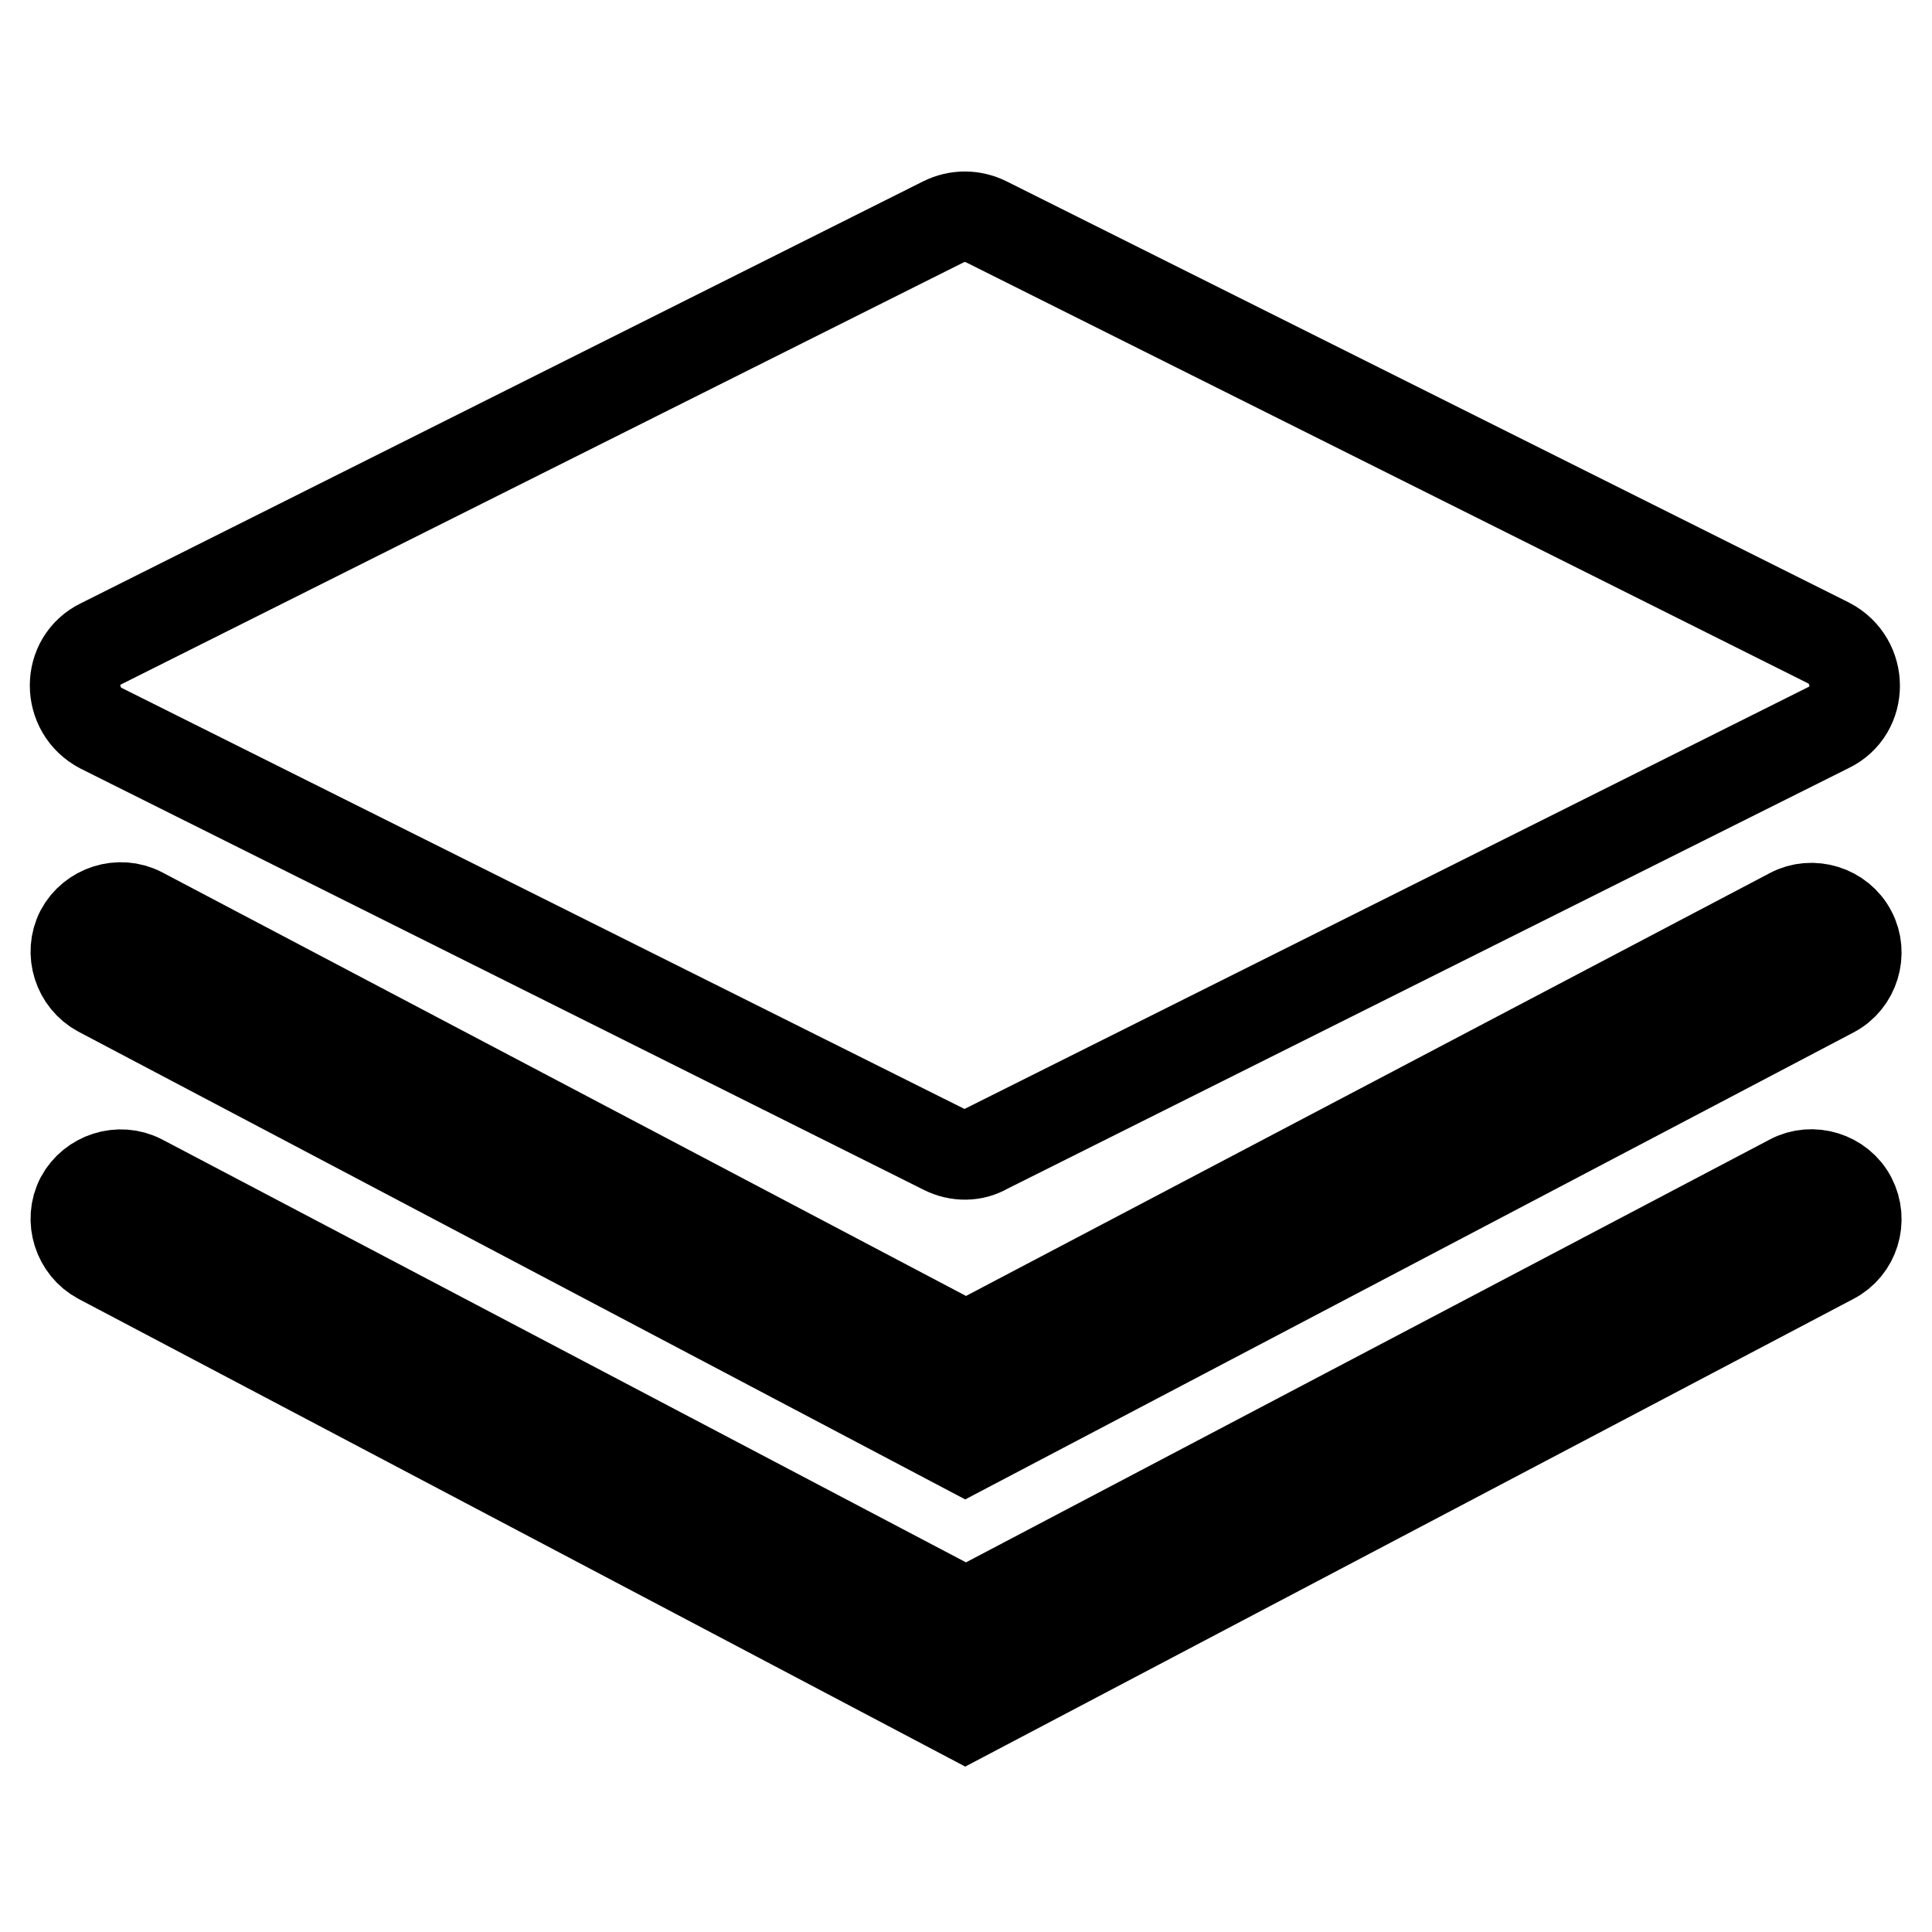 <?xml version="1.0" encoding="utf-8"?>
<!-- Svg Vector Icons : http://www.onlinewebfonts.com/icon -->
<!DOCTYPE svg PUBLIC "-//W3C//DTD SVG 1.1//EN" "http://www.w3.org/Graphics/SVG/1.1/DTD/svg11.dtd">
<svg version="1.1" xmlns="http://www.w3.org/2000/svg" xmlns:xlink="http://www.w3.org/1999/xlink" x="0px" y="0px" viewBox="0 0 256 256" enable-background="new 0 0 256 256" xml:space="preserve">
<g> <path stroke-width="12" fill-opacity="0" stroke="#000000"  d="M125.1,152.3L13.4,96.5c-4.6-2.4-4.6-9,0-11.2l111.6-55.9c1.8-0.9,3.9-0.9,5.7,0l111.6,55.8 c4.6,2.4,4.6,9,0,11.2l-111.6,55.8C129,153.2,126.9,153.2,125.1,152.3z"/> <path stroke-width="12" fill-opacity="0" stroke="#000000"  d="M127.9,191.9L13.2,131.4c-2.8-1.5-4-5.1-2.5-8c1.5-2.8,5.1-4,8-2.5L128,178.5l109.3-57.5 c2.8-1.5,6.5-0.4,8,2.5c1.5,2.8,0.4,6.5-2.5,8L127.9,191.9z"/> <path stroke-width="12" fill-opacity="0" stroke="#000000"  d="M127.9,227.3L13.2,166.8c-2.8-1.5-4-5.1-2.5-8c1.5-2.8,5.1-4,8-2.5L128,213.8l109.3-57.5 c2.8-1.5,6.5-0.4,8,2.5s0.4,6.5-2.5,8L127.9,227.3z"/></g>
</svg>